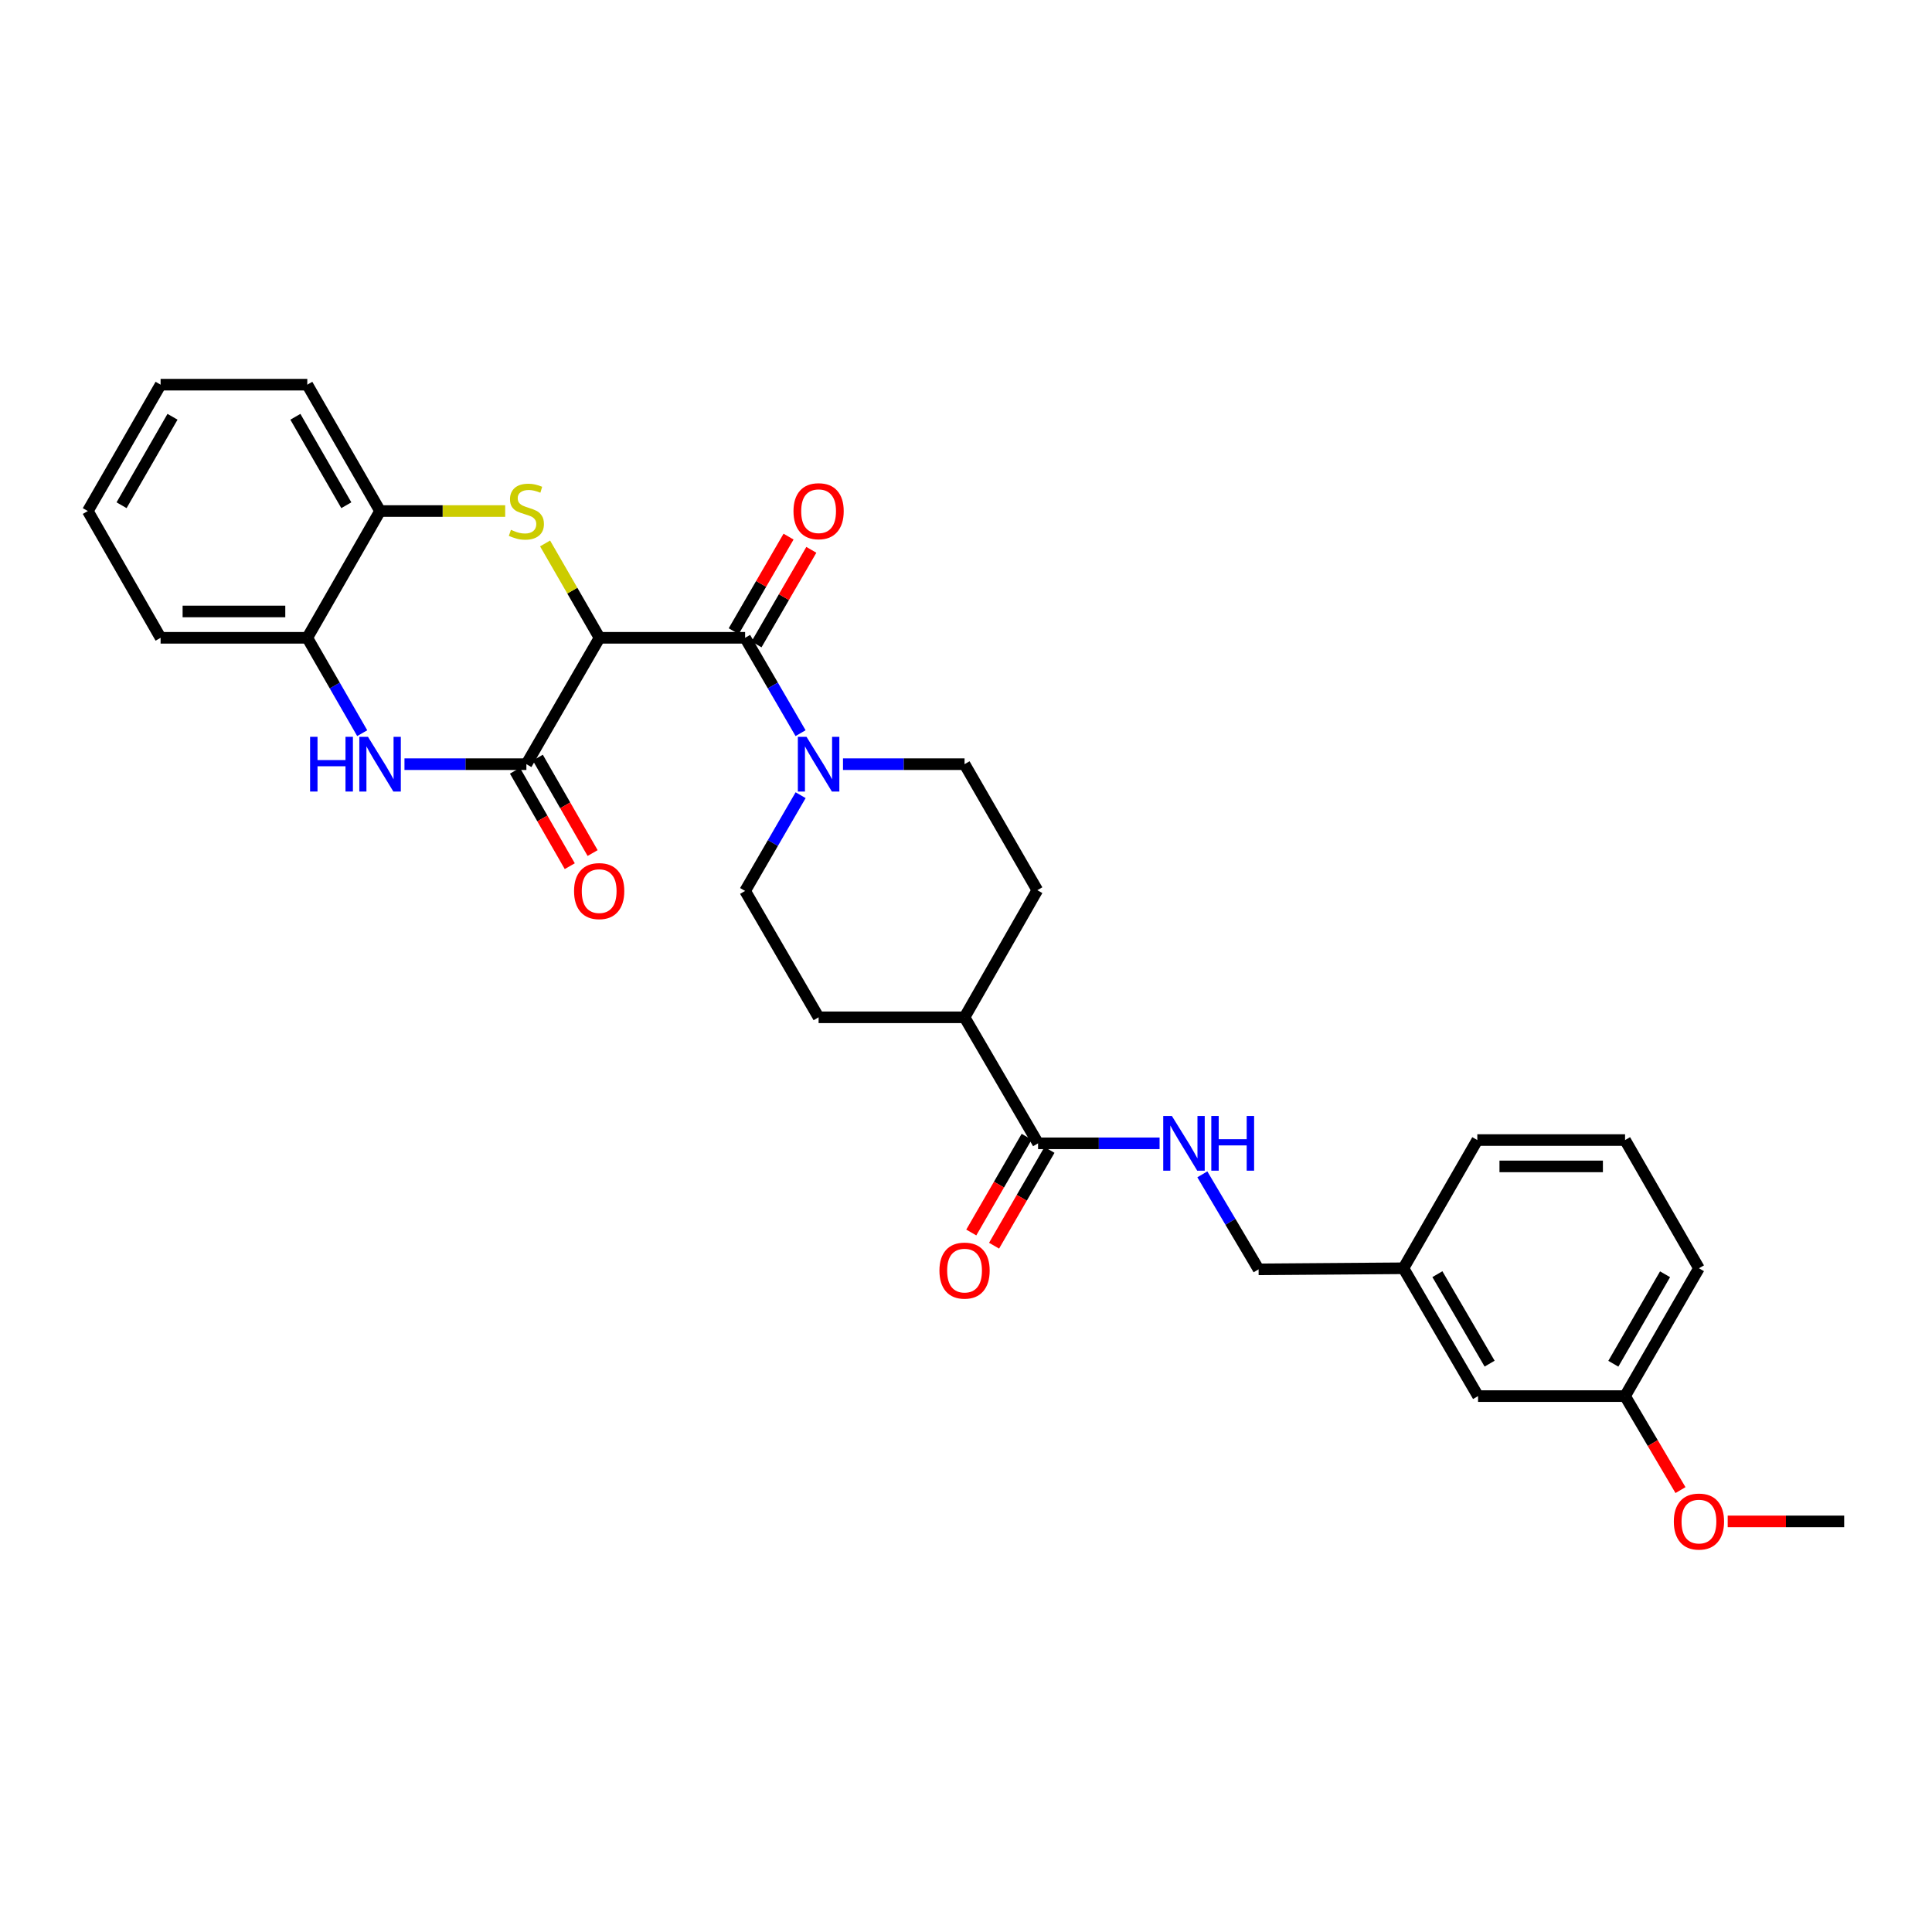 <?xml version='1.0' encoding='iso-8859-1'?>
<svg version='1.1' baseProfile='full'
              xmlns='http://www.w3.org/2000/svg'
                      xmlns:rdkit='http://www.rdkit.org/xml'
                      xmlns:xlink='http://www.w3.org/1999/xlink'
                  xml:space='preserve'
width='1000px' height='1000px' viewBox='0 0 1000 1000'>
<!-- END OF HEADER -->
<rect style='opacity:1.0;fill:#FFFFFF;stroke:none' width='1000' height='1000' x='0' y='0'> </rect>
<path class='bond-0' d='M 310.314,330.127 L 296.225,305.708' style='fill:none;fill-rule:evenodd;stroke:#000000;stroke-width:6px;stroke-linecap:butt;stroke-linejoin:miter;stroke-opacity:1' />
<path class='bond-0' d='M 296.225,305.708 L 282.136,281.288' style='fill:none;fill-rule:evenodd;stroke:#CCCC00;stroke-width:6px;stroke-linecap:butt;stroke-linejoin:miter;stroke-opacity:1' />
<path class='bond-1' d='M 310.314,330.127 L 272.458,395.535' style='fill:none;fill-rule:evenodd;stroke:#000000;stroke-width:6px;stroke-linecap:butt;stroke-linejoin:miter;stroke-opacity:1' />
<path class='bond-2' d='M 310.314,330.127 L 385.669,330.127' style='fill:none;fill-rule:evenodd;stroke:#000000;stroke-width:6px;stroke-linecap:butt;stroke-linejoin:miter;stroke-opacity:1' />
<path class='bond-5' d='M 261.485,264.514 L 229.105,264.514' style='fill:none;fill-rule:evenodd;stroke:#CCCC00;stroke-width:6px;stroke-linecap:butt;stroke-linejoin:miter;stroke-opacity:1' />
<path class='bond-5' d='M 229.105,264.514 L 196.725,264.514' style='fill:none;fill-rule:evenodd;stroke:#000000;stroke-width:6px;stroke-linecap:butt;stroke-linejoin:miter;stroke-opacity:1' />
<path class='bond-3' d='M 272.458,395.535 L 240.908,395.535' style='fill:none;fill-rule:evenodd;stroke:#000000;stroke-width:6px;stroke-linecap:butt;stroke-linejoin:miter;stroke-opacity:1' />
<path class='bond-3' d='M 240.908,395.535 L 209.358,395.535' style='fill:none;fill-rule:evenodd;stroke:#0000FF;stroke-width:6px;stroke-linecap:butt;stroke-linejoin:miter;stroke-opacity:1' />
<path class='bond-9' d='M 266.546,398.93 L 280.728,423.63' style='fill:none;fill-rule:evenodd;stroke:#000000;stroke-width:6px;stroke-linecap:butt;stroke-linejoin:miter;stroke-opacity:1' />
<path class='bond-9' d='M 280.728,423.63 L 294.911,448.331' style='fill:none;fill-rule:evenodd;stroke:#FF0000;stroke-width:6px;stroke-linecap:butt;stroke-linejoin:miter;stroke-opacity:1' />
<path class='bond-9' d='M 278.371,392.14 L 292.554,416.841' style='fill:none;fill-rule:evenodd;stroke:#000000;stroke-width:6px;stroke-linecap:butt;stroke-linejoin:miter;stroke-opacity:1' />
<path class='bond-9' d='M 292.554,416.841 L 306.736,441.541' style='fill:none;fill-rule:evenodd;stroke:#FF0000;stroke-width:6px;stroke-linecap:butt;stroke-linejoin:miter;stroke-opacity:1' />
<path class='bond-4' d='M 385.669,330.127 L 400.02,354.805' style='fill:none;fill-rule:evenodd;stroke:#000000;stroke-width:6px;stroke-linecap:butt;stroke-linejoin:miter;stroke-opacity:1' />
<path class='bond-4' d='M 400.02,354.805 L 414.371,379.483' style='fill:none;fill-rule:evenodd;stroke:#0000FF;stroke-width:6px;stroke-linecap:butt;stroke-linejoin:miter;stroke-opacity:1' />
<path class='bond-10' d='M 391.567,333.546 L 405.758,309.068' style='fill:none;fill-rule:evenodd;stroke:#000000;stroke-width:6px;stroke-linecap:butt;stroke-linejoin:miter;stroke-opacity:1' />
<path class='bond-10' d='M 405.758,309.068 L 419.948,284.59' style='fill:none;fill-rule:evenodd;stroke:#FF0000;stroke-width:6px;stroke-linecap:butt;stroke-linejoin:miter;stroke-opacity:1' />
<path class='bond-10' d='M 379.77,326.707 L 393.961,302.229' style='fill:none;fill-rule:evenodd;stroke:#000000;stroke-width:6px;stroke-linecap:butt;stroke-linejoin:miter;stroke-opacity:1' />
<path class='bond-10' d='M 393.961,302.229 L 408.151,277.751' style='fill:none;fill-rule:evenodd;stroke:#FF0000;stroke-width:6px;stroke-linecap:butt;stroke-linejoin:miter;stroke-opacity:1' />
<path class='bond-7' d='M 187.482,379.488 L 173.267,354.807' style='fill:none;fill-rule:evenodd;stroke:#0000FF;stroke-width:6px;stroke-linecap:butt;stroke-linejoin:miter;stroke-opacity:1' />
<path class='bond-7' d='M 173.267,354.807 L 159.051,330.127' style='fill:none;fill-rule:evenodd;stroke:#000000;stroke-width:6px;stroke-linecap:butt;stroke-linejoin:miter;stroke-opacity:1' />
<path class='bond-12' d='M 414.398,411.591 L 400.033,436.369' style='fill:none;fill-rule:evenodd;stroke:#0000FF;stroke-width:6px;stroke-linecap:butt;stroke-linejoin:miter;stroke-opacity:1' />
<path class='bond-12' d='M 400.033,436.369 L 385.669,461.148' style='fill:none;fill-rule:evenodd;stroke:#000000;stroke-width:6px;stroke-linecap:butt;stroke-linejoin:miter;stroke-opacity:1' />
<path class='bond-13' d='M 436.334,395.535 L 467.792,395.535' style='fill:none;fill-rule:evenodd;stroke:#0000FF;stroke-width:6px;stroke-linecap:butt;stroke-linejoin:miter;stroke-opacity:1' />
<path class='bond-13' d='M 467.792,395.535 L 499.25,395.535' style='fill:none;fill-rule:evenodd;stroke:#000000;stroke-width:6px;stroke-linecap:butt;stroke-linejoin:miter;stroke-opacity:1' />
<path class='bond-22' d='M 196.725,264.514 L 159.051,199.106' style='fill:none;fill-rule:evenodd;stroke:#000000;stroke-width:6px;stroke-linecap:butt;stroke-linejoin:miter;stroke-opacity:1' />
<path class='bond-22' d='M 179.257,261.509 L 152.886,215.724' style='fill:none;fill-rule:evenodd;stroke:#000000;stroke-width:6px;stroke-linecap:butt;stroke-linejoin:miter;stroke-opacity:1' />
<path class='bond-30' d='M 196.725,264.514 L 159.051,330.127' style='fill:none;fill-rule:evenodd;stroke:#000000;stroke-width:6px;stroke-linecap:butt;stroke-linejoin:miter;stroke-opacity:1' />
<path class='bond-6' d='M 537.302,591.782 L 499.25,526.556' style='fill:none;fill-rule:evenodd;stroke:#000000;stroke-width:6px;stroke-linecap:butt;stroke-linejoin:miter;stroke-opacity:1' />
<path class='bond-8' d='M 537.302,591.782 L 568.749,591.782' style='fill:none;fill-rule:evenodd;stroke:#000000;stroke-width:6px;stroke-linecap:butt;stroke-linejoin:miter;stroke-opacity:1' />
<path class='bond-8' d='M 568.749,591.782 L 600.196,591.782' style='fill:none;fill-rule:evenodd;stroke:#0000FF;stroke-width:6px;stroke-linecap:butt;stroke-linejoin:miter;stroke-opacity:1' />
<path class='bond-14' d='M 531.4,588.368 L 517.065,613.155' style='fill:none;fill-rule:evenodd;stroke:#000000;stroke-width:6px;stroke-linecap:butt;stroke-linejoin:miter;stroke-opacity:1' />
<path class='bond-14' d='M 517.065,613.155 L 502.729,637.942' style='fill:none;fill-rule:evenodd;stroke:#FF0000;stroke-width:6px;stroke-linecap:butt;stroke-linejoin:miter;stroke-opacity:1' />
<path class='bond-14' d='M 543.204,595.195 L 528.869,619.982' style='fill:none;fill-rule:evenodd;stroke:#000000;stroke-width:6px;stroke-linecap:butt;stroke-linejoin:miter;stroke-opacity:1' />
<path class='bond-14' d='M 528.869,619.982 L 514.533,644.769' style='fill:none;fill-rule:evenodd;stroke:#FF0000;stroke-width:6px;stroke-linecap:butt;stroke-linejoin:miter;stroke-opacity:1' />
<path class='bond-23' d='M 159.051,330.127 L 83.128,330.127' style='fill:none;fill-rule:evenodd;stroke:#000000;stroke-width:6px;stroke-linecap:butt;stroke-linejoin:miter;stroke-opacity:1' />
<path class='bond-23' d='M 147.663,316.491 L 94.517,316.491' style='fill:none;fill-rule:evenodd;stroke:#000000;stroke-width:6px;stroke-linecap:butt;stroke-linejoin:miter;stroke-opacity:1' />
<path class='bond-17' d='M 622.33,607.837 L 636.887,632.422' style='fill:none;fill-rule:evenodd;stroke:#0000FF;stroke-width:6px;stroke-linecap:butt;stroke-linejoin:miter;stroke-opacity:1' />
<path class='bond-17' d='M 636.887,632.422 L 651.444,657.008' style='fill:none;fill-rule:evenodd;stroke:#000000;stroke-width:6px;stroke-linecap:butt;stroke-linejoin:miter;stroke-opacity:1' />
<path class='bond-11' d='M 499.25,526.556 L 536.916,460.761' style='fill:none;fill-rule:evenodd;stroke:#000000;stroke-width:6px;stroke-linecap:butt;stroke-linejoin:miter;stroke-opacity:1' />
<path class='bond-31' d='M 499.25,526.556 L 423.706,526.556' style='fill:none;fill-rule:evenodd;stroke:#000000;stroke-width:6px;stroke-linecap:butt;stroke-linejoin:miter;stroke-opacity:1' />
<path class='bond-16' d='M 385.669,461.148 L 423.706,526.556' style='fill:none;fill-rule:evenodd;stroke:#000000;stroke-width:6px;stroke-linecap:butt;stroke-linejoin:miter;stroke-opacity:1' />
<path class='bond-15' d='M 499.25,395.535 L 536.916,460.761' style='fill:none;fill-rule:evenodd;stroke:#000000;stroke-width:6px;stroke-linecap:butt;stroke-linejoin:miter;stroke-opacity:1' />
<path class='bond-19' d='M 651.444,657.008 L 726.42,656.455' style='fill:none;fill-rule:evenodd;stroke:#000000;stroke-width:6px;stroke-linecap:butt;stroke-linejoin:miter;stroke-opacity:1' />
<path class='bond-18' d='M 765.041,722.62 L 726.42,656.455' style='fill:none;fill-rule:evenodd;stroke:#000000;stroke-width:6px;stroke-linecap:butt;stroke-linejoin:miter;stroke-opacity:1' />
<path class='bond-18' d='M 771.025,705.822 L 743.99,659.506' style='fill:none;fill-rule:evenodd;stroke:#000000;stroke-width:6px;stroke-linecap:butt;stroke-linejoin:miter;stroke-opacity:1' />
<path class='bond-20' d='M 765.041,722.62 L 841.131,722.62' style='fill:none;fill-rule:evenodd;stroke:#000000;stroke-width:6px;stroke-linecap:butt;stroke-linejoin:miter;stroke-opacity:1' />
<path class='bond-25' d='M 726.42,656.455 L 764.655,590.092' style='fill:none;fill-rule:evenodd;stroke:#000000;stroke-width:6px;stroke-linecap:butt;stroke-linejoin:miter;stroke-opacity:1' />
<path class='bond-21' d='M 841.131,722.62 L 855.475,746.947' style='fill:none;fill-rule:evenodd;stroke:#000000;stroke-width:6px;stroke-linecap:butt;stroke-linejoin:miter;stroke-opacity:1' />
<path class='bond-21' d='M 855.475,746.947 L 869.819,771.273' style='fill:none;fill-rule:evenodd;stroke:#FF0000;stroke-width:6px;stroke-linecap:butt;stroke-linejoin:miter;stroke-opacity:1' />
<path class='bond-33' d='M 841.131,722.62 L 879.372,656.455' style='fill:none;fill-rule:evenodd;stroke:#000000;stroke-width:6px;stroke-linecap:butt;stroke-linejoin:miter;stroke-opacity:1' />
<path class='bond-33' d='M 835.061,705.872 L 861.83,659.556' style='fill:none;fill-rule:evenodd;stroke:#000000;stroke-width:6px;stroke-linecap:butt;stroke-linejoin:miter;stroke-opacity:1' />
<path class='bond-27' d='M 894.252,787.475 L 924.399,787.475' style='fill:none;fill-rule:evenodd;stroke:#FF0000;stroke-width:6px;stroke-linecap:butt;stroke-linejoin:miter;stroke-opacity:1' />
<path class='bond-27' d='M 924.399,787.475 L 954.545,787.475' style='fill:none;fill-rule:evenodd;stroke:#000000;stroke-width:6px;stroke-linecap:butt;stroke-linejoin:miter;stroke-opacity:1' />
<path class='bond-28' d='M 159.051,199.106 L 83.128,199.106' style='fill:none;fill-rule:evenodd;stroke:#000000;stroke-width:6px;stroke-linecap:butt;stroke-linejoin:miter;stroke-opacity:1' />
<path class='bond-29' d='M 83.128,330.127 L 45.455,264.514' style='fill:none;fill-rule:evenodd;stroke:#000000;stroke-width:6px;stroke-linecap:butt;stroke-linejoin:miter;stroke-opacity:1' />
<path class='bond-24' d='M 841.131,590.092 L 764.655,590.092' style='fill:none;fill-rule:evenodd;stroke:#000000;stroke-width:6px;stroke-linecap:butt;stroke-linejoin:miter;stroke-opacity:1' />
<path class='bond-24' d='M 829.659,603.728 L 776.126,603.728' style='fill:none;fill-rule:evenodd;stroke:#000000;stroke-width:6px;stroke-linecap:butt;stroke-linejoin:miter;stroke-opacity:1' />
<path class='bond-26' d='M 841.131,590.092 L 879.372,656.455' style='fill:none;fill-rule:evenodd;stroke:#000000;stroke-width:6px;stroke-linecap:butt;stroke-linejoin:miter;stroke-opacity:1' />
<path class='bond-32' d='M 83.128,199.106 L 45.455,264.514' style='fill:none;fill-rule:evenodd;stroke:#000000;stroke-width:6px;stroke-linecap:butt;stroke-linejoin:miter;stroke-opacity:1' />
<path class='bond-32' d='M 89.293,215.724 L 62.922,261.509' style='fill:none;fill-rule:evenodd;stroke:#000000;stroke-width:6px;stroke-linecap:butt;stroke-linejoin:miter;stroke-opacity:1' />
<path  class='atom-1' d='M 264.458 274.234
Q 264.778 274.354, 266.098 274.914
Q 267.418 275.474, 268.858 275.834
Q 270.338 276.154, 271.778 276.154
Q 274.458 276.154, 276.018 274.874
Q 277.578 273.554, 277.578 271.274
Q 277.578 269.714, 276.778 268.754
Q 276.018 267.794, 274.818 267.274
Q 273.618 266.754, 271.618 266.154
Q 269.098 265.394, 267.578 264.674
Q 266.098 263.954, 265.018 262.434
Q 263.978 260.914, 263.978 258.354
Q 263.978 254.794, 266.378 252.594
Q 268.818 250.394, 273.618 250.394
Q 276.898 250.394, 280.618 251.954
L 279.698 255.034
Q 276.298 253.634, 273.738 253.634
Q 270.978 253.634, 269.458 254.794
Q 267.938 255.914, 267.978 257.874
Q 267.978 259.394, 268.738 260.314
Q 269.538 261.234, 270.658 261.754
Q 271.818 262.274, 273.738 262.874
Q 276.298 263.674, 277.818 264.474
Q 279.338 265.274, 280.418 266.914
Q 281.538 268.514, 281.538 271.274
Q 281.538 275.194, 278.898 277.314
Q 276.298 279.394, 271.938 279.394
Q 269.418 279.394, 267.498 278.834
Q 265.618 278.314, 263.378 277.394
L 264.458 274.234
' fill='#CCCC00'/>
<path  class='atom-4' d='M 160.505 381.375
L 164.345 381.375
L 164.345 393.415
L 178.825 393.415
L 178.825 381.375
L 182.665 381.375
L 182.665 409.695
L 178.825 409.695
L 178.825 396.615
L 164.345 396.615
L 164.345 409.695
L 160.505 409.695
L 160.505 381.375
' fill='#0000FF'/>
<path  class='atom-4' d='M 190.465 381.375
L 199.745 396.375
Q 200.665 397.855, 202.145 400.535
Q 203.625 403.215, 203.705 403.375
L 203.705 381.375
L 207.465 381.375
L 207.465 409.695
L 203.585 409.695
L 193.625 393.295
Q 192.465 391.375, 191.225 389.175
Q 190.025 386.975, 189.665 386.295
L 189.665 409.695
L 185.985 409.695
L 185.985 381.375
L 190.465 381.375
' fill='#0000FF'/>
<path  class='atom-5' d='M 417.446 381.375
L 426.726 396.375
Q 427.646 397.855, 429.126 400.535
Q 430.606 403.215, 430.686 403.375
L 430.686 381.375
L 434.446 381.375
L 434.446 409.695
L 430.566 409.695
L 420.606 393.295
Q 419.446 391.375, 418.206 389.175
Q 417.006 386.975, 416.646 386.295
L 416.646 409.695
L 412.966 409.695
L 412.966 381.375
L 417.446 381.375
' fill='#0000FF'/>
<path  class='atom-9' d='M 606.564 577.622
L 615.844 592.622
Q 616.764 594.102, 618.244 596.782
Q 619.724 599.462, 619.804 599.622
L 619.804 577.622
L 623.564 577.622
L 623.564 605.942
L 619.684 605.942
L 609.724 589.542
Q 608.564 587.622, 607.324 585.422
Q 606.124 583.222, 605.764 582.542
L 605.764 605.942
L 602.084 605.942
L 602.084 577.622
L 606.564 577.622
' fill='#0000FF'/>
<path  class='atom-9' d='M 626.964 577.622
L 630.804 577.622
L 630.804 589.662
L 645.284 589.662
L 645.284 577.622
L 649.124 577.622
L 649.124 605.942
L 645.284 605.942
L 645.284 592.862
L 630.804 592.862
L 630.804 605.942
L 626.964 605.942
L 626.964 577.622
' fill='#0000FF'/>
<path  class='atom-10' d='M 297.132 461.228
Q 297.132 454.428, 300.492 450.628
Q 303.852 446.828, 310.132 446.828
Q 316.412 446.828, 319.772 450.628
Q 323.132 454.428, 323.132 461.228
Q 323.132 468.108, 319.732 472.028
Q 316.332 475.908, 310.132 475.908
Q 303.892 475.908, 300.492 472.028
Q 297.132 468.148, 297.132 461.228
M 310.132 472.708
Q 314.452 472.708, 316.772 469.828
Q 319.132 466.908, 319.132 461.228
Q 319.132 455.668, 316.772 452.868
Q 314.452 450.028, 310.132 450.028
Q 305.812 450.028, 303.452 452.828
Q 301.132 455.628, 301.132 461.228
Q 301.132 466.948, 303.452 469.828
Q 305.812 472.708, 310.132 472.708
' fill='#FF0000'/>
<path  class='atom-11' d='M 410.706 264.594
Q 410.706 257.794, 414.066 253.994
Q 417.426 250.194, 423.706 250.194
Q 429.986 250.194, 433.346 253.994
Q 436.706 257.794, 436.706 264.594
Q 436.706 271.474, 433.306 275.394
Q 429.906 279.274, 423.706 279.274
Q 417.466 279.274, 414.066 275.394
Q 410.706 271.514, 410.706 264.594
M 423.706 276.074
Q 428.026 276.074, 430.346 273.194
Q 432.706 270.274, 432.706 264.594
Q 432.706 259.034, 430.346 256.234
Q 428.026 253.394, 423.706 253.394
Q 419.386 253.394, 417.026 256.194
Q 414.706 258.994, 414.706 264.594
Q 414.706 270.314, 417.026 273.194
Q 419.386 276.074, 423.706 276.074
' fill='#FF0000'/>
<path  class='atom-15' d='M 486.25 657.656
Q 486.25 650.856, 489.61 647.056
Q 492.97 643.256, 499.25 643.256
Q 505.53 643.256, 508.89 647.056
Q 512.25 650.856, 512.25 657.656
Q 512.25 664.536, 508.85 668.456
Q 505.45 672.336, 499.25 672.336
Q 493.01 672.336, 489.61 668.456
Q 486.25 664.576, 486.25 657.656
M 499.25 669.136
Q 503.57 669.136, 505.89 666.256
Q 508.25 663.336, 508.25 657.656
Q 508.25 652.096, 505.89 649.296
Q 503.57 646.456, 499.25 646.456
Q 494.93 646.456, 492.57 649.256
Q 490.25 652.056, 490.25 657.656
Q 490.25 663.376, 492.57 666.256
Q 494.93 669.136, 499.25 669.136
' fill='#FF0000'/>
<path  class='atom-22' d='M 866.372 787.555
Q 866.372 780.755, 869.732 776.955
Q 873.092 773.155, 879.372 773.155
Q 885.652 773.155, 889.012 776.955
Q 892.372 780.755, 892.372 787.555
Q 892.372 794.435, 888.972 798.355
Q 885.572 802.235, 879.372 802.235
Q 873.132 802.235, 869.732 798.355
Q 866.372 794.475, 866.372 787.555
M 879.372 799.035
Q 883.692 799.035, 886.012 796.155
Q 888.372 793.235, 888.372 787.555
Q 888.372 781.995, 886.012 779.195
Q 883.692 776.355, 879.372 776.355
Q 875.052 776.355, 872.692 779.155
Q 870.372 781.955, 870.372 787.555
Q 870.372 793.275, 872.692 796.155
Q 875.052 799.035, 879.372 799.035
' fill='#FF0000'/>
</svg>
